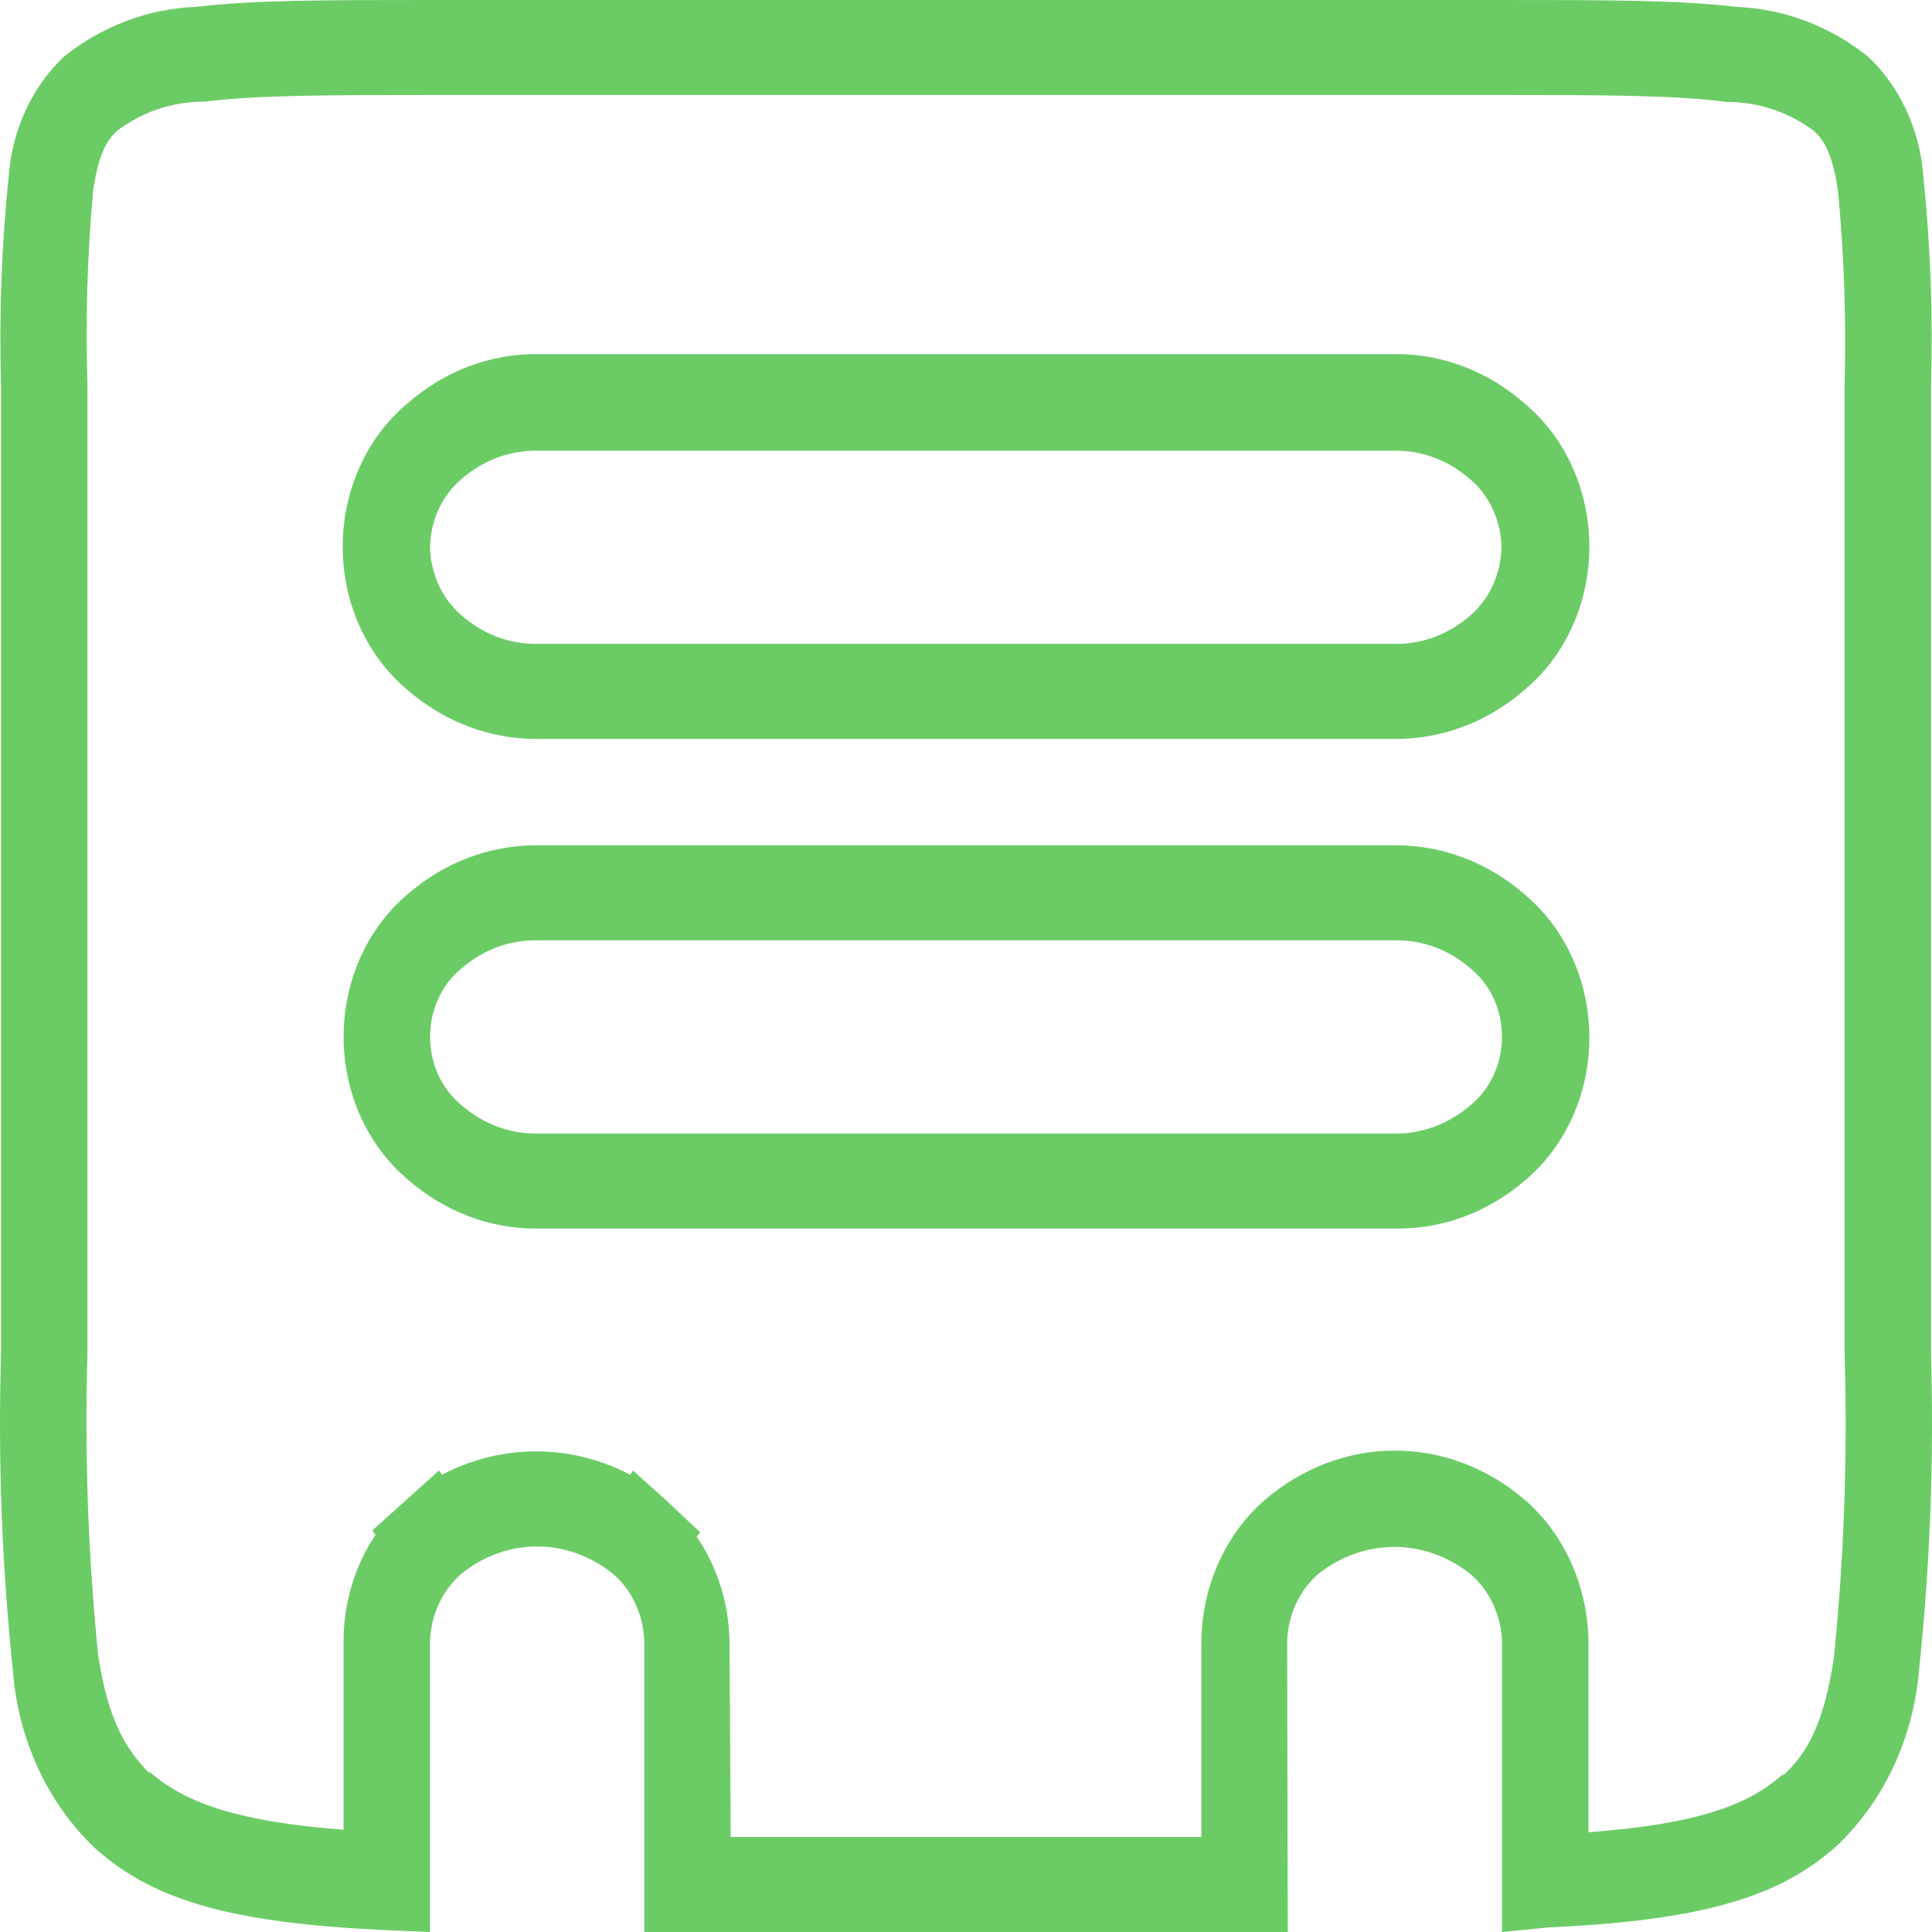 <?xml version="1.0" encoding="UTF-8"?> <svg xmlns="http://www.w3.org/2000/svg" width="61" height="61" viewBox="0 0 61 61" fill="none"><path d="M40.659 61H20.342V51.85C20.334 51.431 20.24 51.02 20.069 50.647C19.897 50.273 19.652 49.946 19.351 49.69C18.657 49.13 17.819 48.827 16.959 48.827C16.098 48.827 15.26 49.13 14.567 49.69C14.267 49.948 14.023 50.275 13.852 50.648C13.68 51.022 13.586 51.432 13.576 51.85V61L12.157 60.94C7.428 60.72 4.954 60.04 3.135 58.47L3.008 58.36C1.502 56.936 0.568 54.917 0.407 52.74C0.057 49.408 -0.067 46.052 0.034 42.7V12.2C-0.033 9.966 0.049 7.73 0.28 5.51C0.396 4.069 1.02 2.734 2.017 1.79C3.221 0.827 4.658 0.281 6.146 0.22C7.992 0 10.329 0 13.576 0H47.425C50.672 0 53.009 0 54.855 0.22C56.343 0.281 57.78 0.827 58.984 1.79C59.981 2.734 60.605 4.069 60.721 5.51C60.952 7.73 61.034 9.966 60.967 12.2V42.7C61.066 46.039 60.942 49.381 60.594 52.7C60.42 54.861 59.487 56.863 57.993 58.28L57.866 58.39C56.047 59.96 53.573 60.64 48.844 60.86L47.425 61V51.85C47.413 51.43 47.316 51.019 47.141 50.645C46.967 50.272 46.719 49.946 46.416 49.69C45.719 49.138 44.882 48.842 44.024 48.842C43.165 48.842 42.329 49.138 41.632 49.69C41.331 49.946 41.086 50.273 40.914 50.647C40.743 51.02 40.649 51.431 40.641 51.85L40.659 61ZM23.07 58H37.931V51.85C37.937 50.987 38.12 50.137 38.465 49.362C38.809 48.587 39.307 47.906 39.922 47.37C41.096 46.353 42.547 45.8 44.042 45.8C45.537 45.8 46.988 46.353 48.162 47.37C48.775 47.907 49.273 48.588 49.617 49.363C49.962 50.138 50.145 50.987 50.154 51.85V57.85C53.355 57.61 55.119 57.07 56.265 56.04H56.319C57.038 55.37 57.584 54.46 57.902 52.34C58.226 49.14 58.338 45.918 58.239 42.7V12.2C58.297 10.13 58.227 8.059 58.029 6C57.838 4.74 57.538 4.38 57.256 4.12C56.449 3.528 55.499 3.215 54.528 3.22C52.864 3 50.581 3 47.425 3H13.576C10.42 3 8.119 3 6.446 3.21C5.475 3.205 4.525 3.518 3.717 4.11C3.435 4.37 3.135 4.73 2.944 5.99C2.755 8.053 2.695 10.128 2.762 12.2V42.7C2.667 45.888 2.779 49.08 3.099 52.25C3.417 54.38 4.008 55.25 4.69 55.96H4.745C5.882 56.96 7.646 57.53 10.847 57.77V51.77C10.858 50.577 11.211 49.419 11.857 48.46L11.757 48.32L12.803 47.38L13.858 46.43L13.958 46.56C14.886 46.076 15.9 45.825 16.927 45.825C17.954 45.825 18.968 46.076 19.896 46.56L19.987 46.43L21.042 47.38L22.106 48.38L21.997 48.52C22.668 49.497 23.031 50.686 23.034 51.91L23.07 58ZM44.042 38.79H16.959C15.461 38.802 14.005 38.244 12.839 37.21C12.22 36.68 11.718 36.001 11.373 35.226C11.028 34.45 10.849 33.598 10.849 32.735C10.849 31.872 11.028 31.02 11.373 30.244C11.718 29.469 12.22 28.79 12.839 28.26C14.008 27.233 15.463 26.679 16.959 26.69H44.042C45.538 26.679 46.993 27.233 48.162 28.26C48.79 28.789 49.299 29.471 49.649 30.251C49.999 31.031 50.181 31.89 50.181 32.76C50.181 33.63 49.999 34.489 49.649 35.269C49.299 36.049 48.79 36.731 48.162 37.26C46.99 38.276 45.535 38.817 44.042 38.79ZM16.959 29.69C16.092 29.673 15.247 29.988 14.567 30.58C14.261 30.829 14.011 31.154 13.84 31.528C13.668 31.902 13.579 32.316 13.579 32.735C13.579 33.154 13.668 33.568 13.84 33.942C14.011 34.316 14.261 34.641 14.567 34.89C15.246 35.485 16.091 35.803 16.959 35.79H44.042C44.909 35.799 45.753 35.481 46.434 34.89C46.74 34.641 46.989 34.316 47.161 33.942C47.333 33.568 47.422 33.154 47.422 32.735C47.422 32.316 47.333 31.902 47.161 31.528C46.989 31.154 46.74 30.829 46.434 30.58C45.754 29.988 44.909 29.673 44.042 29.69H16.959ZM44.042 23.33H16.959C15.463 23.341 14.008 22.787 12.839 21.76C12.211 21.231 11.702 20.549 11.352 19.769C11.002 18.989 10.82 18.13 10.82 17.26C10.82 16.39 11.002 15.531 11.352 14.751C11.702 13.971 12.211 13.289 12.839 12.76C14.005 11.726 15.461 11.168 16.959 11.18H44.042C45.54 11.168 46.996 11.726 48.162 12.76C48.79 13.289 49.299 13.971 49.649 14.751C49.999 15.531 50.181 16.39 50.181 17.26C50.181 18.13 49.999 18.989 49.649 19.769C49.299 20.549 48.79 21.231 48.162 21.76C46.993 22.787 45.538 23.341 44.042 23.33ZM16.959 14.23C16.091 14.217 15.246 14.535 14.567 15.13C14.266 15.384 14.02 15.709 13.848 16.081C13.677 16.453 13.584 16.863 13.576 17.28C13.588 17.7 13.684 18.111 13.859 18.485C14.034 18.859 14.282 19.185 14.585 19.44C15.265 20.032 16.11 20.347 16.977 20.33H44.042C44.903 20.342 45.741 20.028 46.416 19.44C46.716 19.183 46.961 18.856 47.132 18.482C47.303 18.109 47.397 17.698 47.407 17.28C47.399 16.863 47.306 16.453 47.134 16.081C46.963 15.709 46.717 15.384 46.416 15.13C45.737 14.535 44.892 14.217 44.024 14.23H16.959Z" fill="#6BCC66"></path></svg> 